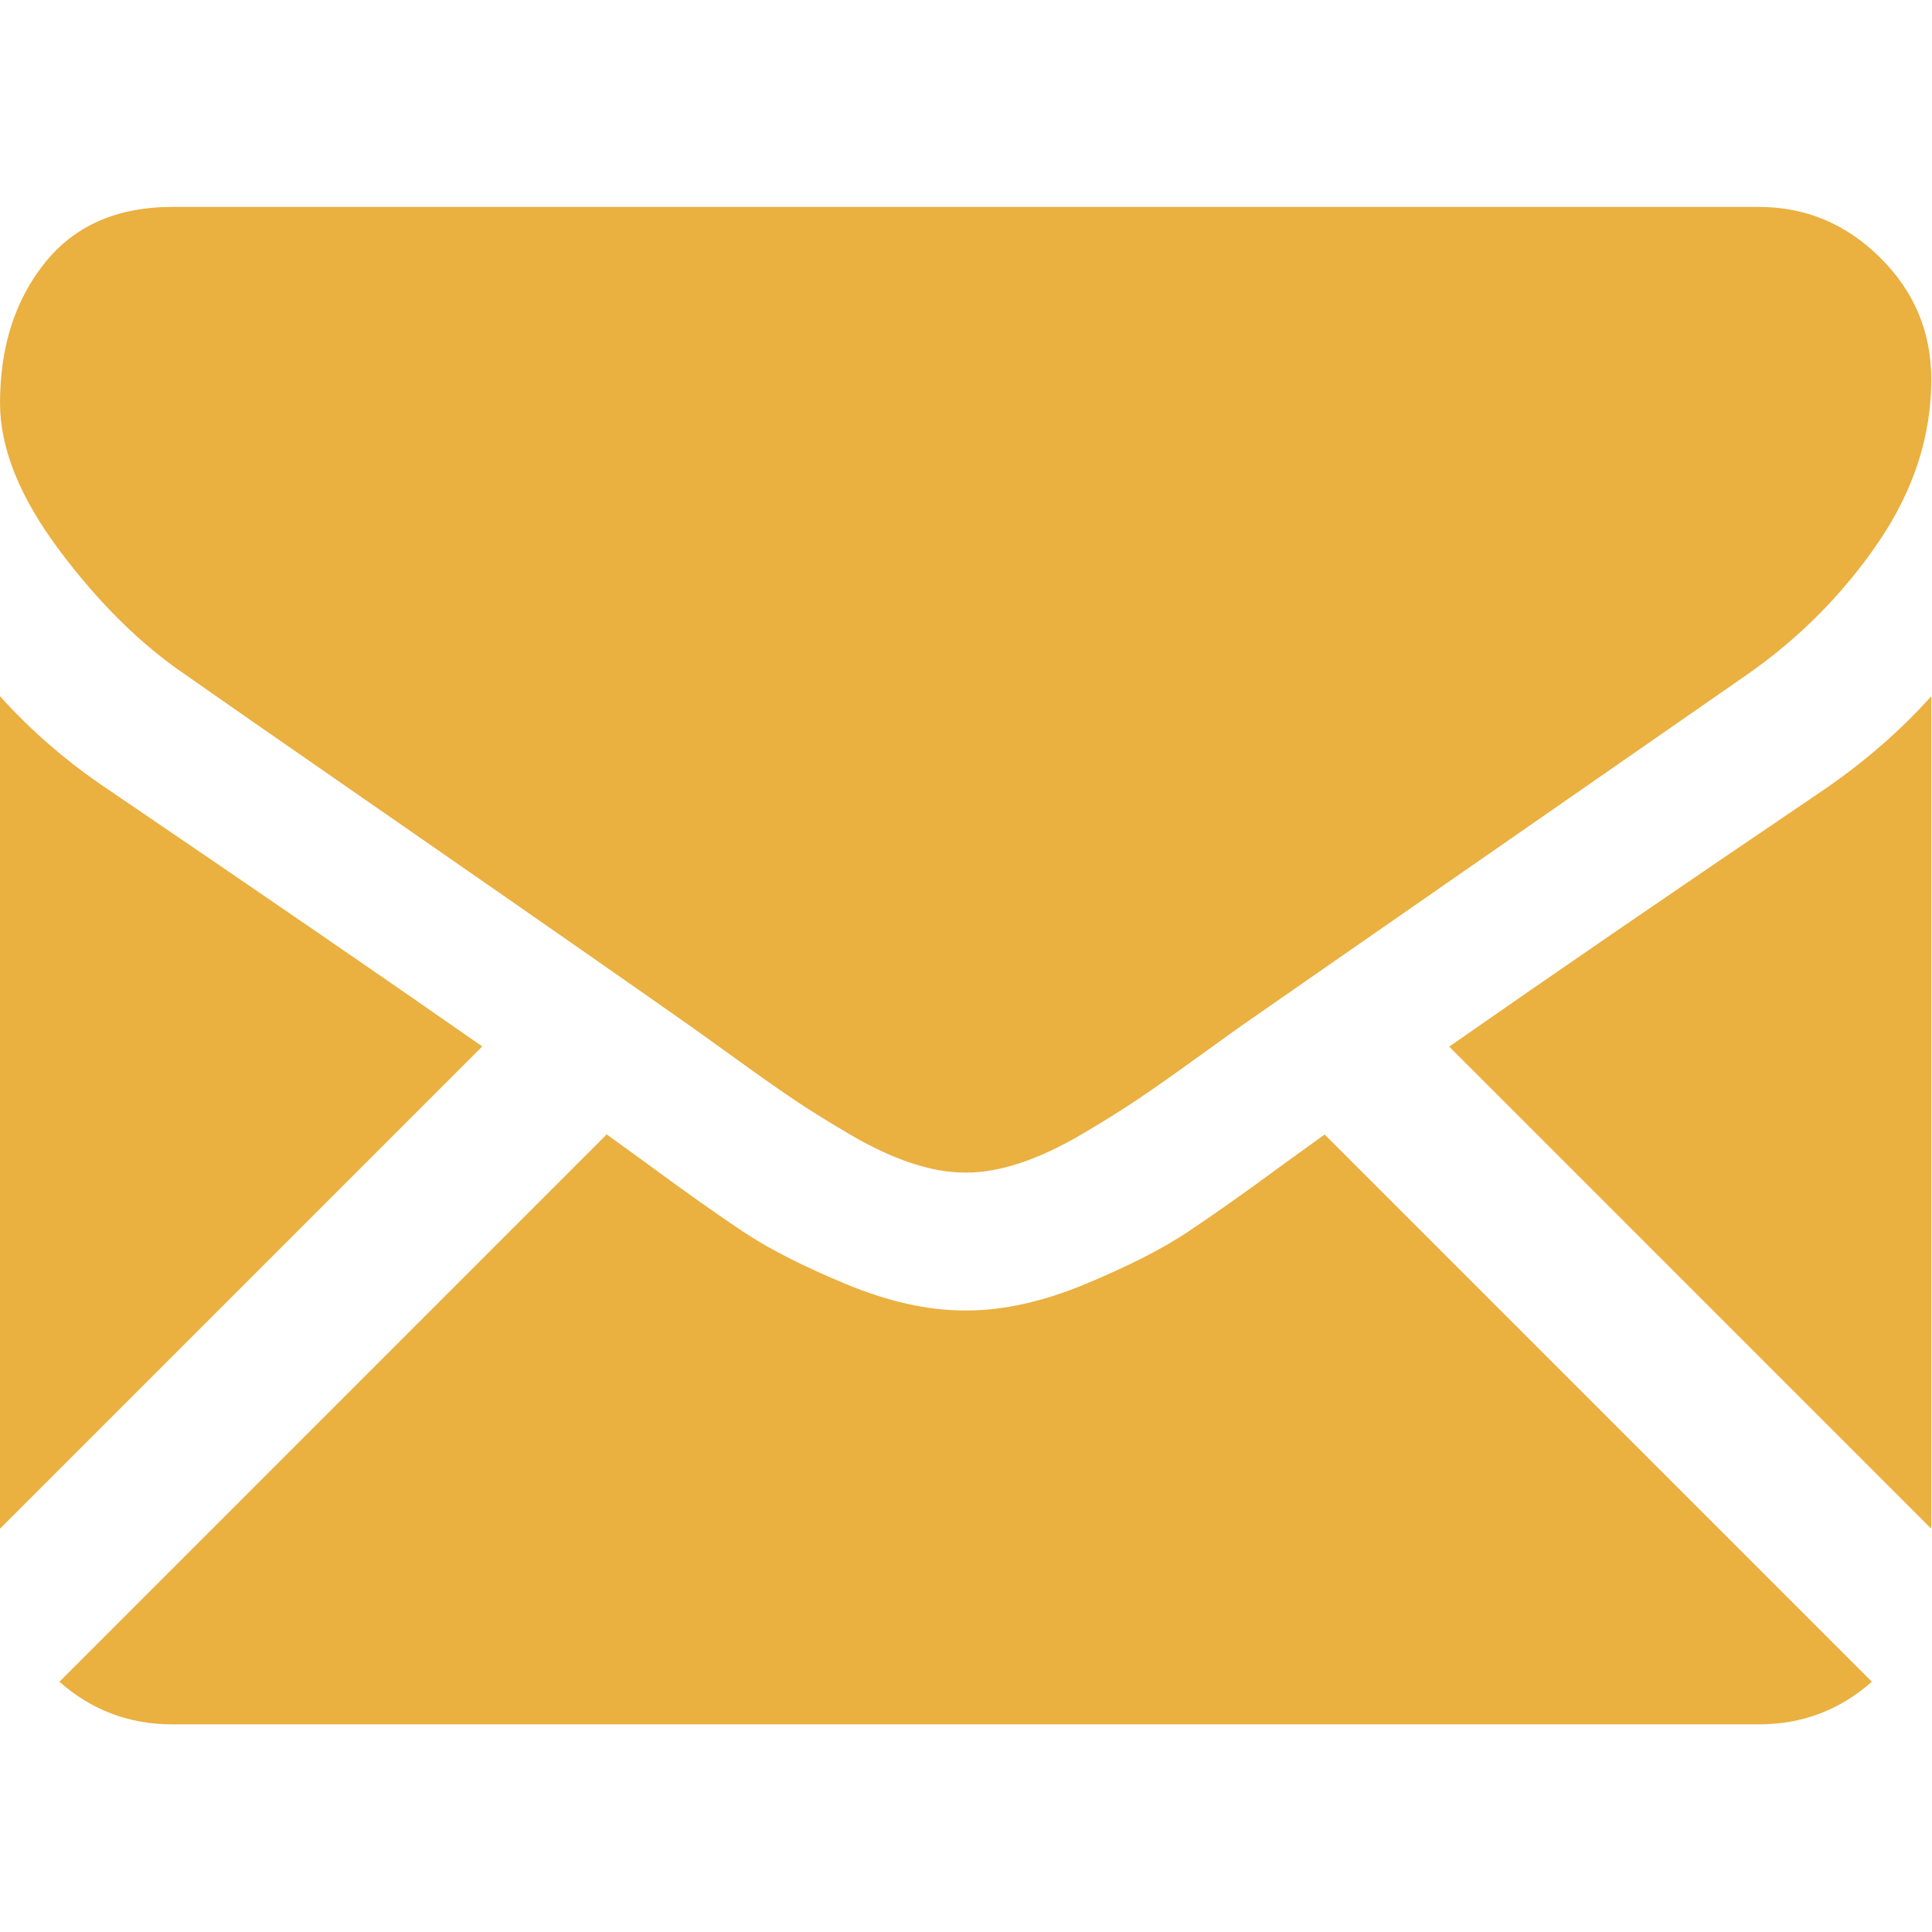 <?xml version="1.0" encoding="UTF-8"?> <svg xmlns="http://www.w3.org/2000/svg" width="551" height="551" viewBox="0 0 551 551" fill="none"> <g clip-path="url(#clip0_271_73)"> <path d="M501.613 491.782C513.994 491.782 524.722 487.694 533.842 479.622L377.793 323.567C374.049 326.248 370.42 328.855 366.992 331.334C355.314 339.938 345.836 346.652 338.558 351.463C331.281 356.285 321.599 361.2 309.513 366.218C297.419 371.242 286.152 373.746 275.7 373.746H275.394H275.088C264.635 373.746 253.368 371.243 241.275 366.218C229.182 361.2 219.5 356.285 212.23 351.463C204.953 346.652 195.48 339.939 183.796 331.334C180.54 328.947 176.929 326.328 173.025 323.525L16.946 479.622C26.065 487.694 36.8 491.782 49.18 491.782H501.613Z" fill="#EAB040"></path> <path d="M31.047 225.299C19.37 217.514 9.015 208.598 0 198.555V435.98L137.541 298.439C110.025 279.229 74.572 254.877 31.047 225.299Z" fill="#EAB040"></path> <path d="M520.059 225.299C478.194 253.635 442.612 278.029 413.309 298.494L550.795 435.986V198.555C541.98 208.396 531.736 217.306 520.059 225.299Z" fill="#EAB040"></path> <path d="M501.613 59.013H49.181C33.397 59.013 21.262 64.343 12.761 74.992C4.253 85.646 0.006 98.97 0.006 114.949C0.006 127.856 5.642 141.841 16.909 156.908C28.176 171.969 40.165 183.799 52.87 192.404C59.835 197.325 80.839 211.927 115.882 236.205C134.799 249.314 151.25 260.74 165.387 270.6C177.437 278.996 187.829 286.267 196.409 292.301C197.394 292.992 198.943 294.1 200.999 295.57C203.214 297.161 206.017 299.18 209.475 301.677C216.134 306.493 221.666 310.386 226.072 313.36C230.472 316.335 235.803 319.658 242.057 323.348C248.306 327.033 254.2 329.804 259.732 331.647C265.265 333.489 270.387 334.413 275.099 334.413H275.405H275.711C280.422 334.413 285.545 333.489 291.079 331.647C296.61 329.804 302.499 327.039 308.753 323.348C315.001 319.658 320.325 316.328 324.739 313.36C329.145 310.386 334.677 306.494 341.337 301.677C344.788 299.18 347.591 297.16 349.806 295.575C351.863 294.099 353.411 292.998 354.402 292.301C361.086 287.65 371.502 280.409 385.506 270.685C410.988 252.98 448.516 226.921 498.248 192.404C513.205 181.957 525.701 169.35 535.744 154.601C545.769 139.852 550.795 124.381 550.795 108.193C550.795 94.668 545.922 83.095 536.197 73.456C526.461 63.829 514.932 59.013 501.613 59.013Z" fill="#EAB040"></path> </g> <defs> <clipPath id="clip0_271_73"> <rect width="550.795" height="550.795" fill="white"></rect> </clipPath> </defs> </svg> 
